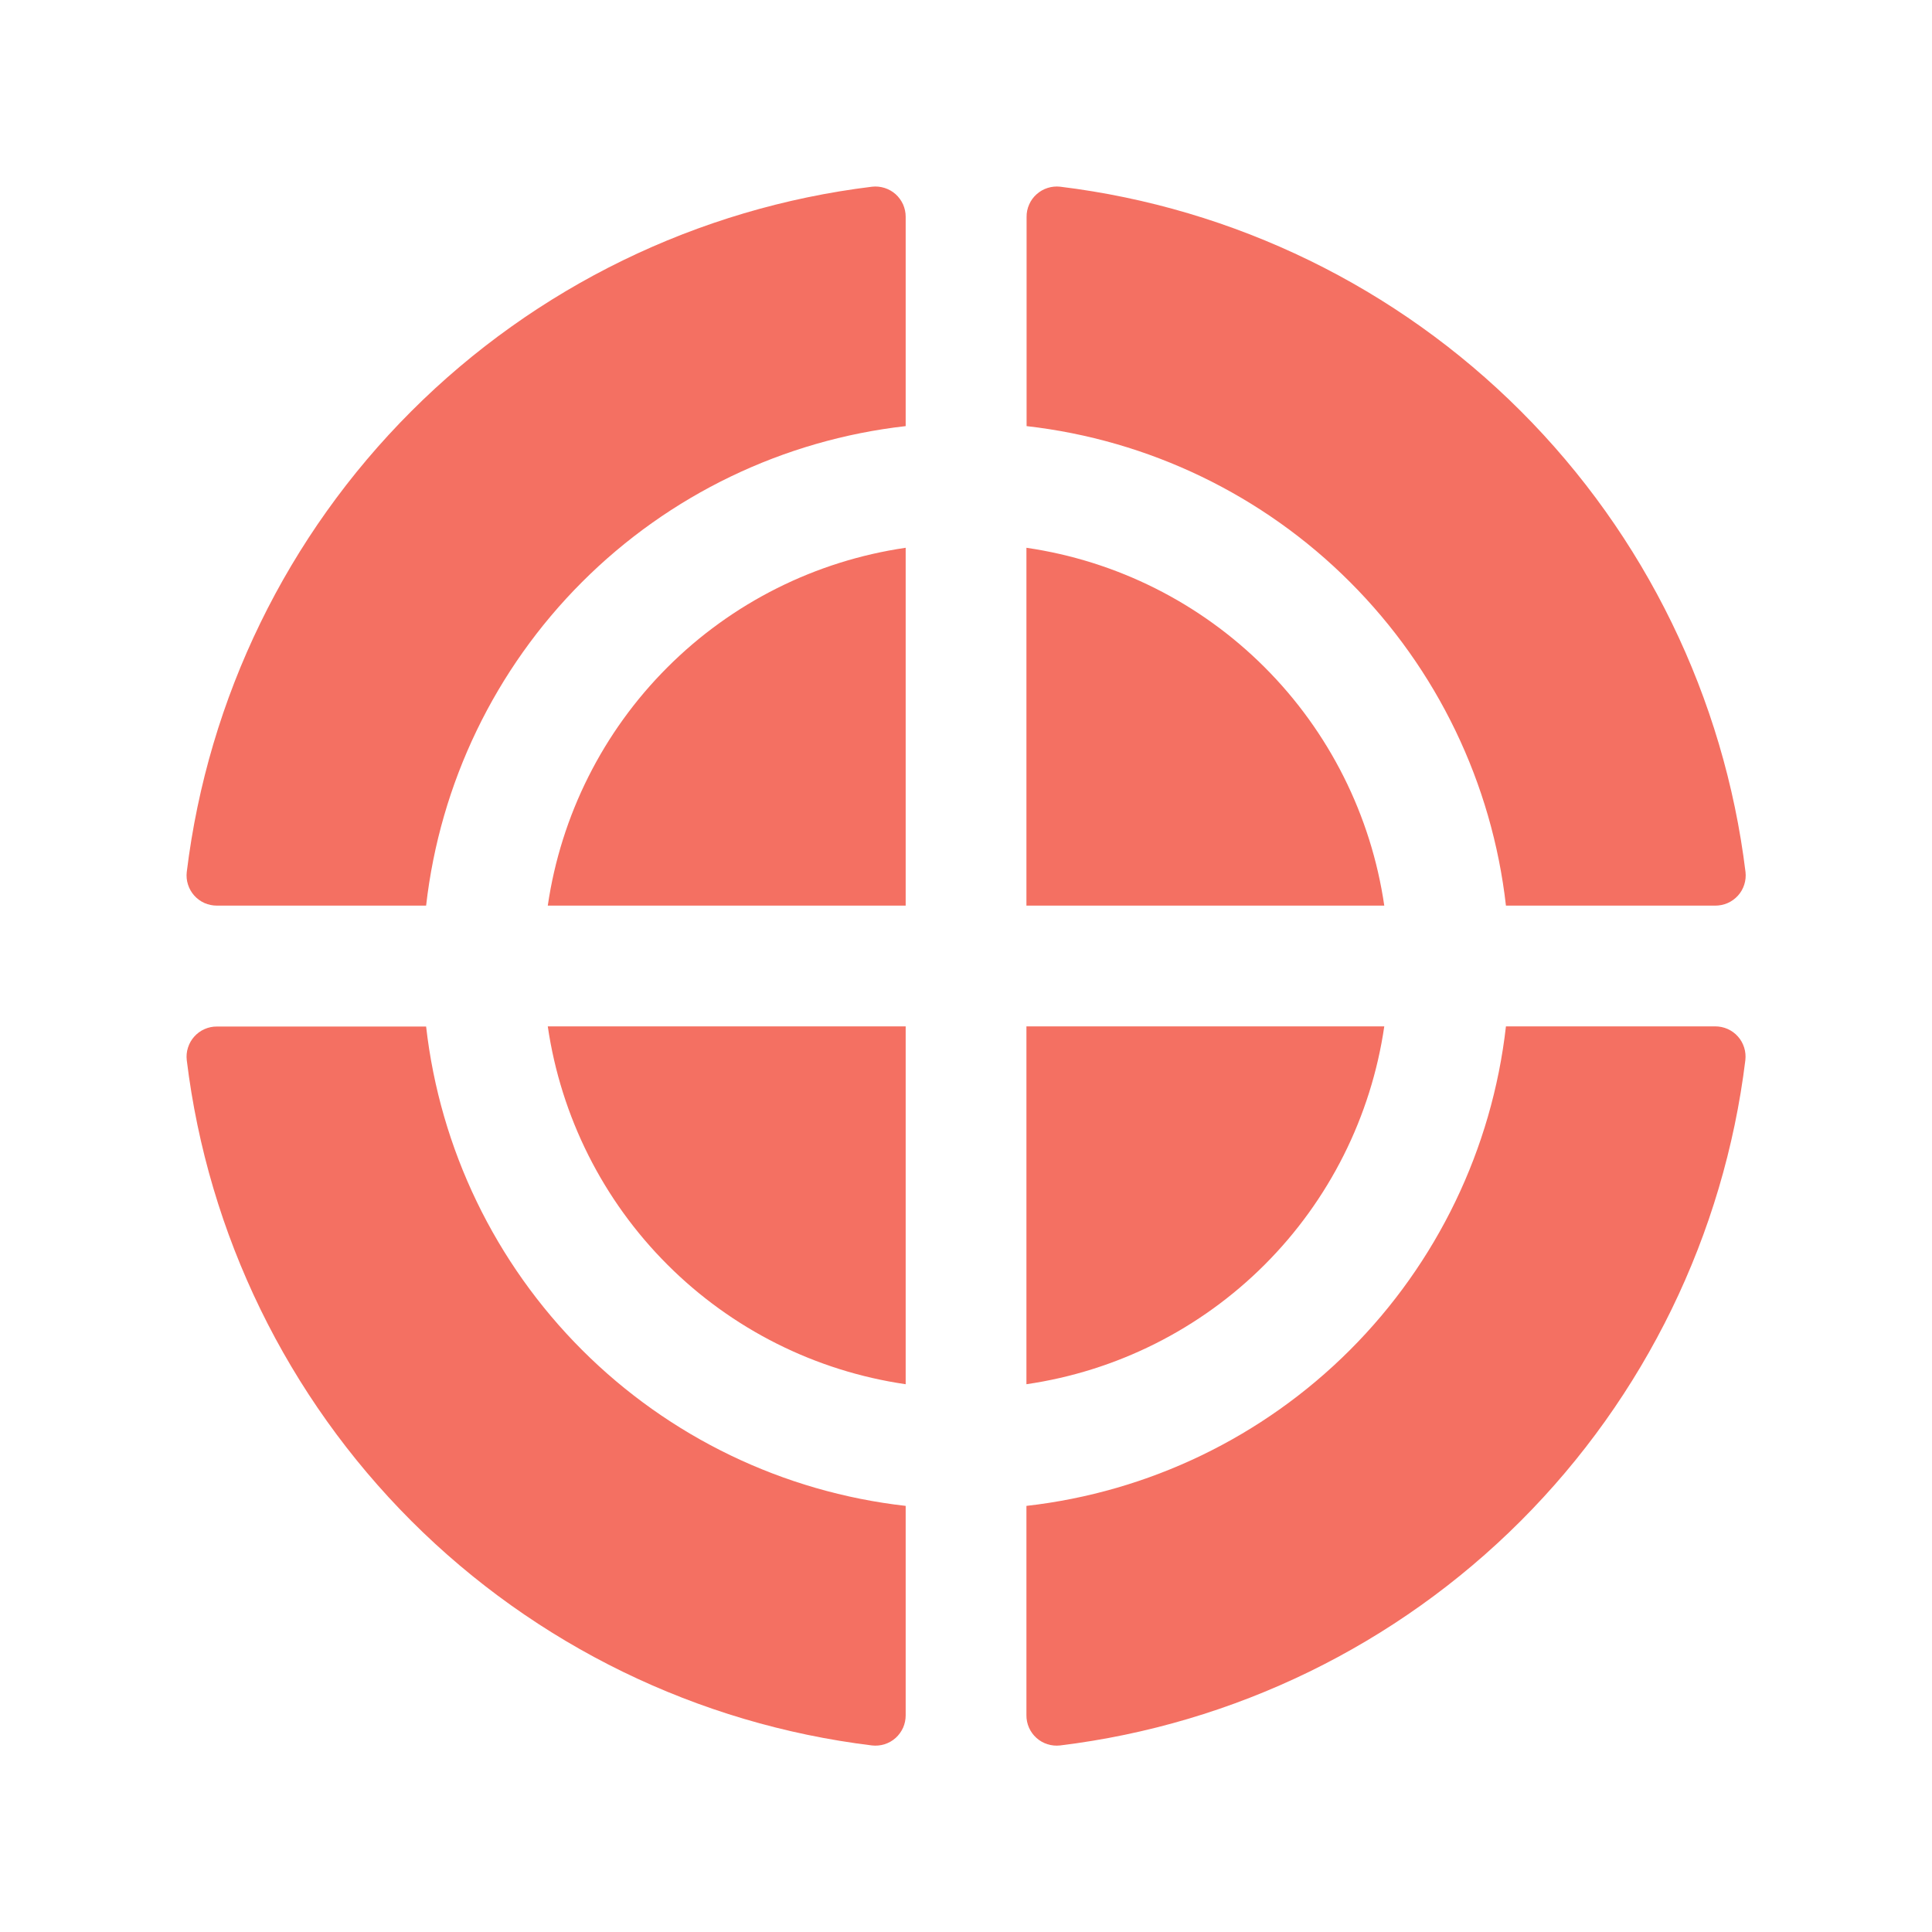 <svg width="36" height="36" viewBox="0 0 36 36" fill="none" xmlns="http://www.w3.org/2000/svg">
<path d="M16.876 28.06V31.961C16.876 32.041 16.86 32.12 16.828 32.193C16.795 32.265 16.748 32.331 16.689 32.384C16.63 32.437 16.56 32.477 16.484 32.501C16.408 32.525 16.328 32.533 16.249 32.524C13 32.127 9.978 30.654 7.664 28.34C5.35 26.025 3.877 23.003 3.48 19.755C3.471 19.676 3.478 19.596 3.503 19.52C3.527 19.444 3.567 19.374 3.62 19.315C3.673 19.256 3.738 19.208 3.811 19.176C3.884 19.144 3.963 19.127 4.042 19.128H7.94C8.199 21.408 9.224 23.533 10.847 25.156C12.47 26.778 14.595 27.802 16.876 28.06ZM25.794 19.125H19.126V25.793C20.807 25.548 22.364 24.767 23.566 23.565C24.767 22.364 25.549 20.806 25.794 19.125ZM19.126 10.207V16.875H25.794C25.549 15.194 24.767 13.636 23.566 12.435C22.364 11.233 20.807 10.452 19.126 10.207ZM31.962 19.125H28.061C27.803 21.406 26.778 23.532 25.155 25.155C23.532 26.778 21.407 27.802 19.126 28.06V31.961C19.125 32.041 19.142 32.12 19.174 32.193C19.206 32.265 19.253 32.331 19.313 32.384C19.372 32.437 19.442 32.477 19.518 32.501C19.594 32.525 19.674 32.533 19.753 32.524C23.001 32.127 26.023 30.654 28.337 28.34C30.651 26.025 32.124 23.003 32.522 19.755C32.531 19.676 32.524 19.596 32.5 19.52C32.476 19.444 32.437 19.373 32.384 19.314C32.331 19.254 32.266 19.207 32.193 19.174C32.12 19.142 32.042 19.125 31.962 19.125ZM28.061 16.875H31.962C32.042 16.875 32.12 16.859 32.193 16.827C32.266 16.795 32.331 16.747 32.385 16.688C32.438 16.629 32.478 16.559 32.502 16.483C32.526 16.407 32.534 16.327 32.525 16.248C32.127 12.999 30.654 9.977 28.34 7.663C26.026 5.349 23.004 3.876 19.756 3.479C19.677 3.47 19.596 3.478 19.521 3.502C19.445 3.526 19.375 3.566 19.316 3.619C19.256 3.672 19.209 3.737 19.177 3.81C19.144 3.883 19.128 3.962 19.129 4.042V7.94C21.409 8.199 23.534 9.223 25.156 10.846C26.779 12.469 27.803 14.595 28.061 16.875ZM16.249 3.479C13 3.876 9.978 5.349 7.664 7.663C5.35 9.977 3.877 12.999 3.48 16.248C3.471 16.327 3.478 16.407 3.503 16.483C3.527 16.559 3.567 16.629 3.62 16.688C3.673 16.747 3.738 16.795 3.811 16.827C3.884 16.859 3.963 16.875 4.042 16.875H7.94C8.199 14.594 9.223 12.469 10.846 10.845C12.469 9.222 14.595 8.198 16.876 7.94V4.039C16.876 3.959 16.859 3.881 16.827 3.808C16.794 3.736 16.747 3.671 16.688 3.618C16.628 3.565 16.559 3.526 16.483 3.502C16.407 3.478 16.327 3.47 16.249 3.479ZM10.207 16.875H16.876V10.207C15.194 10.452 13.637 11.233 12.436 12.435C11.234 13.636 10.453 15.194 10.207 16.875ZM16.876 25.793V19.125H10.207C10.453 20.806 11.234 22.364 12.436 23.565C13.637 24.767 15.194 25.548 16.876 25.793Z" fill="#F47062"/>
</svg>
